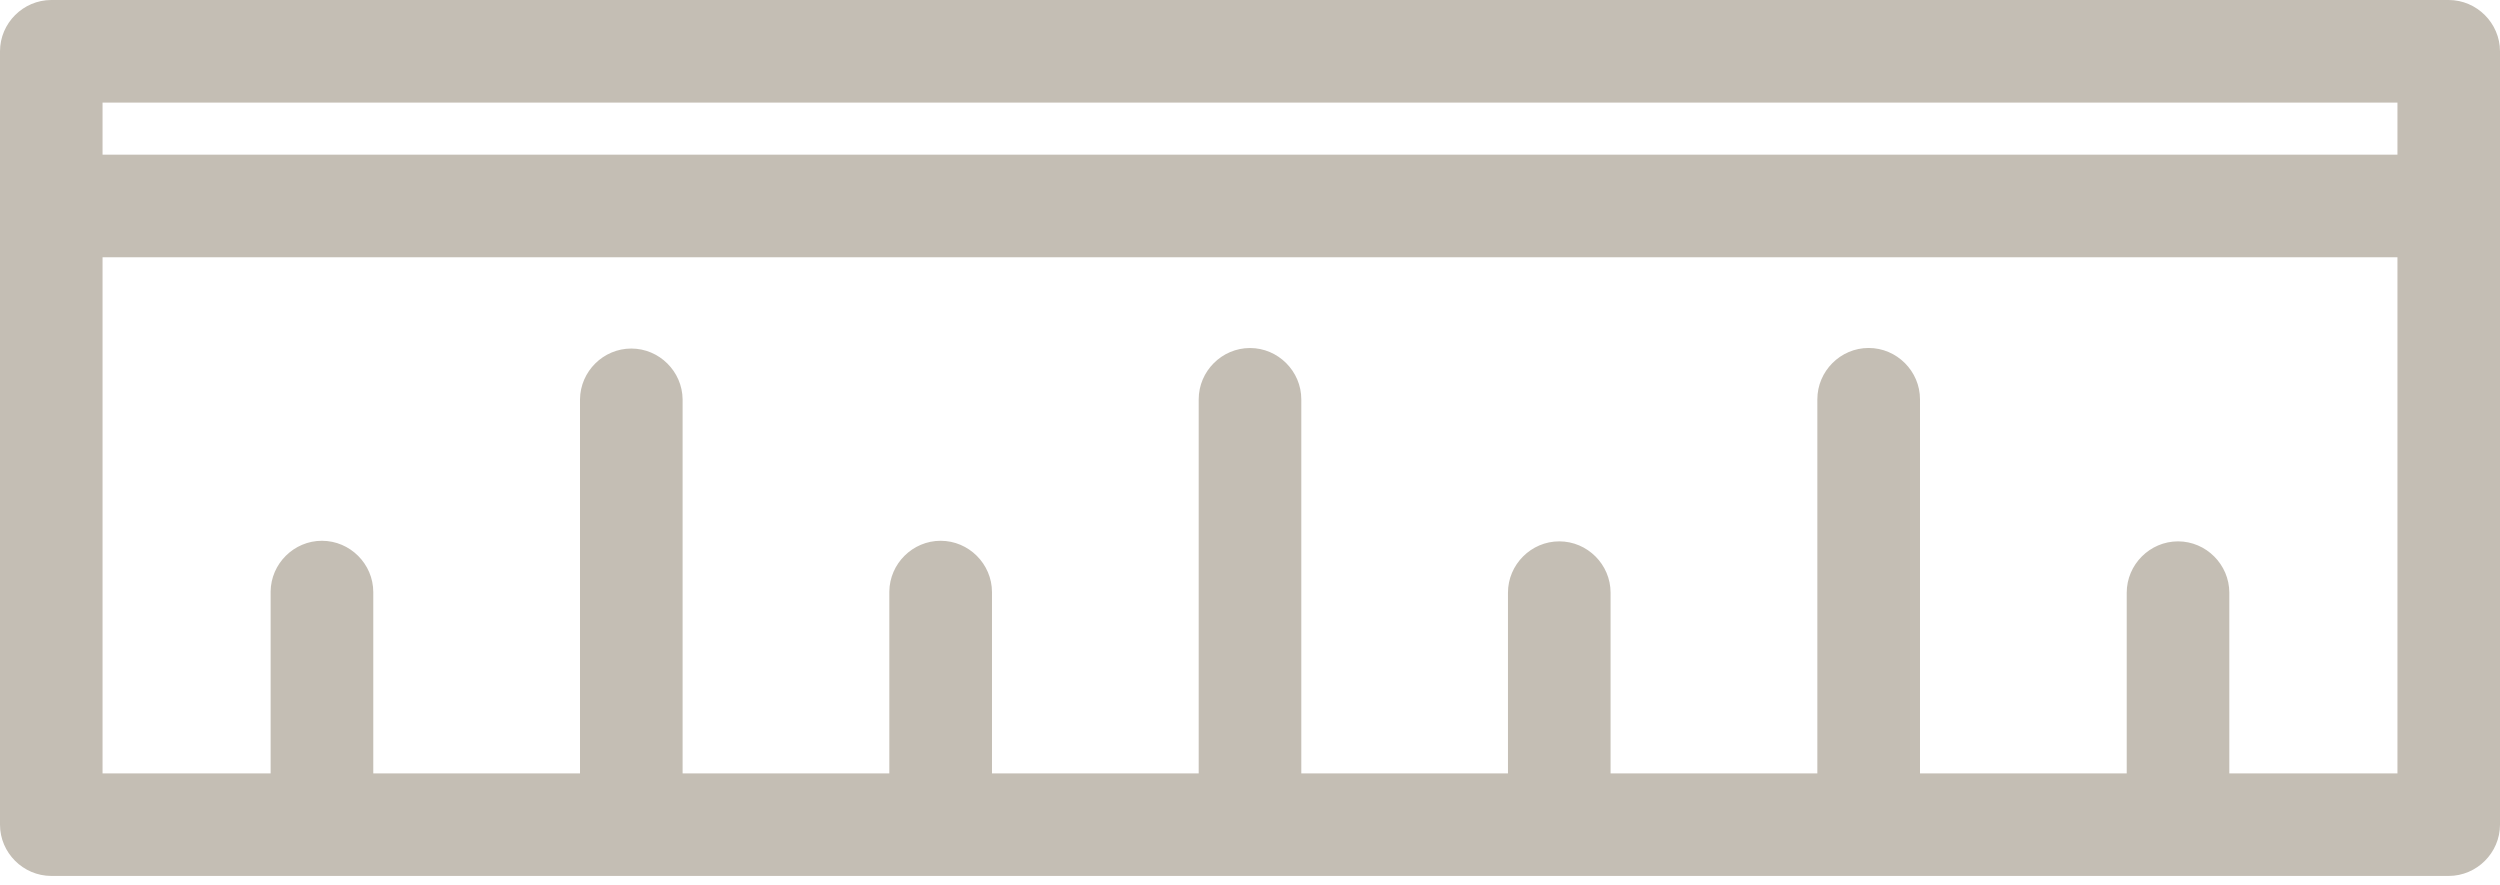 <?xml version="1.0" encoding="UTF-8" standalone="no"?>
<!DOCTYPE svg PUBLIC "-//W3C//DTD SVG 1.1//EN" "http://www.w3.org/Graphics/SVG/1.1/DTD/svg11.dtd">
<svg width="100%" height="100%" viewBox="0 0 48 17" version="1.1" xmlns="http://www.w3.org/2000/svg" xmlns:xlink="http://www.w3.org/1999/xlink" xml:space="preserve" xmlns:serif="http://www.serif.com/" style="fill-rule:evenodd;clip-rule:evenodd;stroke-linejoin:round;stroke-miterlimit:2;">
    <g transform="matrix(1,0,0,1,-4,-19.591)">
        <path d="M51.014,19.591L4.984,19.591C4.444,19.592 4,20.036 4,20.576L4,35.425C4,35.964 4.444,36.408 4.984,36.409L51.014,36.409C51.555,36.409 51.999,35.965 52,35.425L52,20.576C51.999,20.036 51.555,19.591 51.014,19.591ZM45.819,29.985C45.278,29.985 44.834,30.43 44.833,30.97L44.833,34.44L40.864,34.44L40.864,27.258C40.864,26.717 40.419,26.272 39.878,26.272C39.337,26.272 38.893,26.717 38.893,27.258L38.893,34.44L34.923,34.44L34.923,30.97C34.923,30.43 34.479,29.985 33.938,29.985C33.398,29.985 32.953,30.43 32.953,30.97L32.953,34.44L28.985,34.44L28.985,27.258C28.985,26.718 28.54,26.273 28,26.273C27.46,26.273 27.015,26.718 27.015,27.258L27.015,34.44L23.046,34.44L23.046,30.97C23.046,30.967 23.046,30.963 23.046,30.96C23.046,30.419 22.601,29.974 22.06,29.974C21.523,29.974 21.08,30.413 21.075,30.95L21.075,34.44L17.106,34.44L17.106,27.258C17.1,26.721 16.657,26.283 16.121,26.283C15.584,26.283 15.142,26.721 15.136,27.258L15.136,34.44L11.167,34.44L11.167,30.97C11.167,30.967 11.167,30.963 11.167,30.96C11.167,30.419 10.722,29.974 10.181,29.974C9.644,29.974 9.201,30.413 9.196,30.95L9.196,34.44L5.969,34.44L5.969,24.531L50.031,24.531L50.031,34.44L46.803,34.44L46.803,30.97C46.802,30.43 46.358,29.986 45.819,29.985ZM50.031,21.561L50.031,22.561L5.969,22.561L5.969,21.561L50.031,21.561Z" style="fill:rgb(196,190,180);fill-rule:nonzero;"/>
    </g>
</svg>
